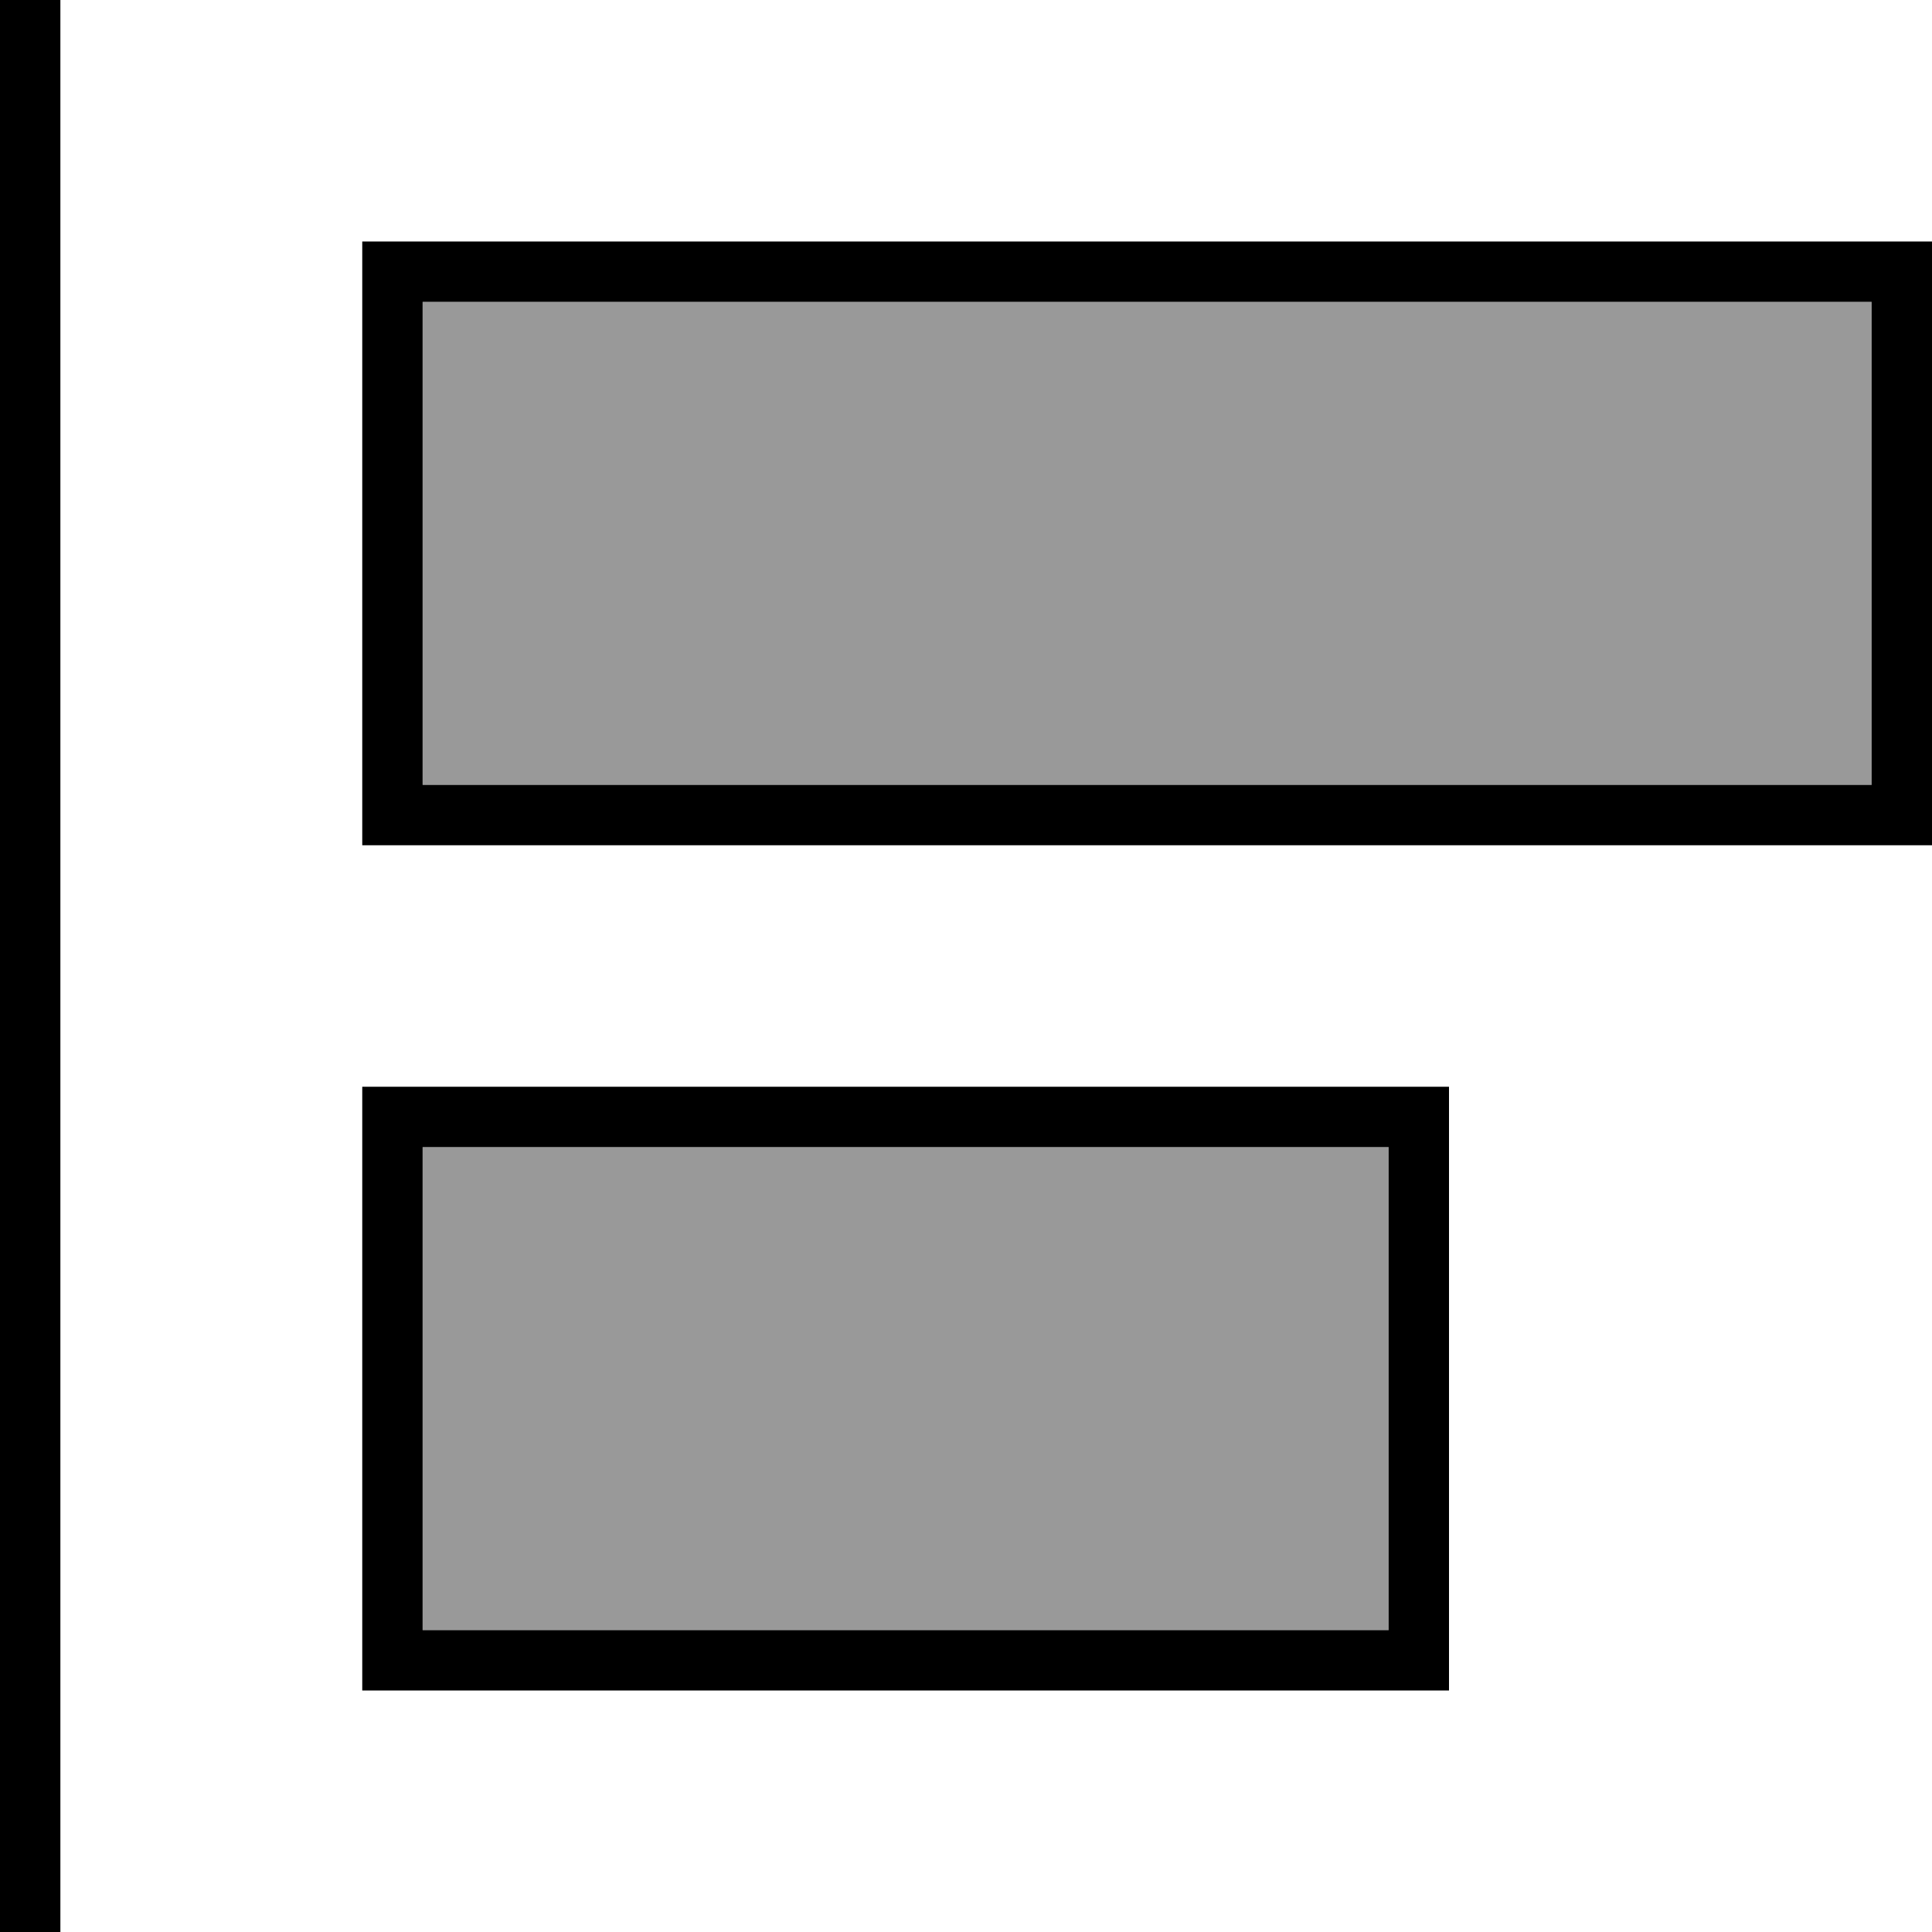 <svg xmlns="http://www.w3.org/2000/svg" viewBox="0 0 512 512"><!--! Font Awesome Pro 6.7.1 by @fontawesome - https://fontawesome.com License - https://fontawesome.com/license (Commercial License) Copyright 2024 Fonticons, Inc. --><defs><style>.fa-secondary{opacity:.4}</style></defs><path class="fa-secondary" d="M112 80l0 128 384 0 0-128L112 80zm0 224l0 128 256 0 0-128-256 0z"/><path class="fa-primary" d="M0 512L0 0 16 0l0 512L0 512zM112 208l384 0 0-128L112 80l0 128zM96 80l0-16 16 0 384 0 16 0 0 16 0 128 0 16-16 0-384 0-16 0 0-16L96 80zm16 352l256 0 0-128-256 0 0 128zM96 304l0-16 16 0 256 0 16 0 0 16 0 128 0 16-16 0-256 0-16 0 0-16 0-128z"/></svg>